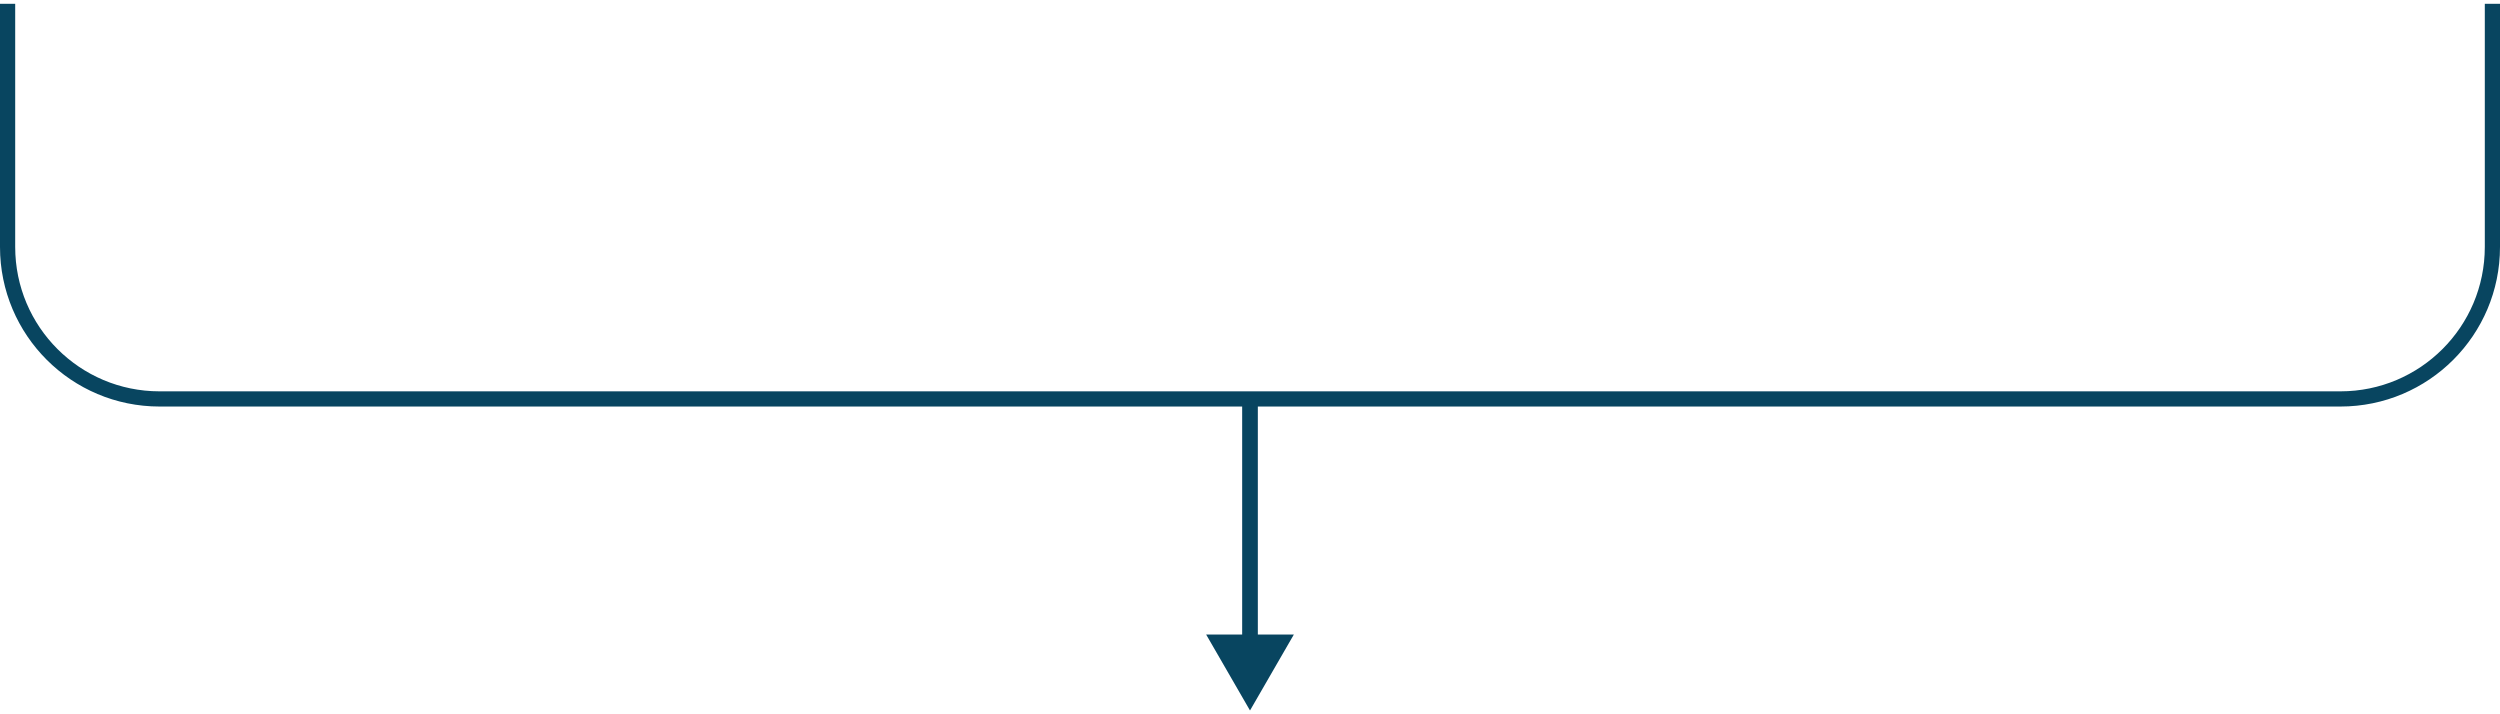 <svg width="329" height="94" viewBox="0 0 329 94" fill="none" xmlns="http://www.w3.org/2000/svg">
<path d="M1 0.5V32.5C1 43.546 9.954 52.5 21 52.5H164.5M328 0.5V32.5C328 43.546 319.046 52.5 308 52.5H164.5M164.5 52.5V91.5" stroke="#084560" stroke-width="2"/>
<path d="M164.5 93.5L170.274 83.5H158.726L164.5 93.5ZM163.5 52.5V84.5H165.5V52.5H163.5Z" fill="#084560"/>
</svg>
